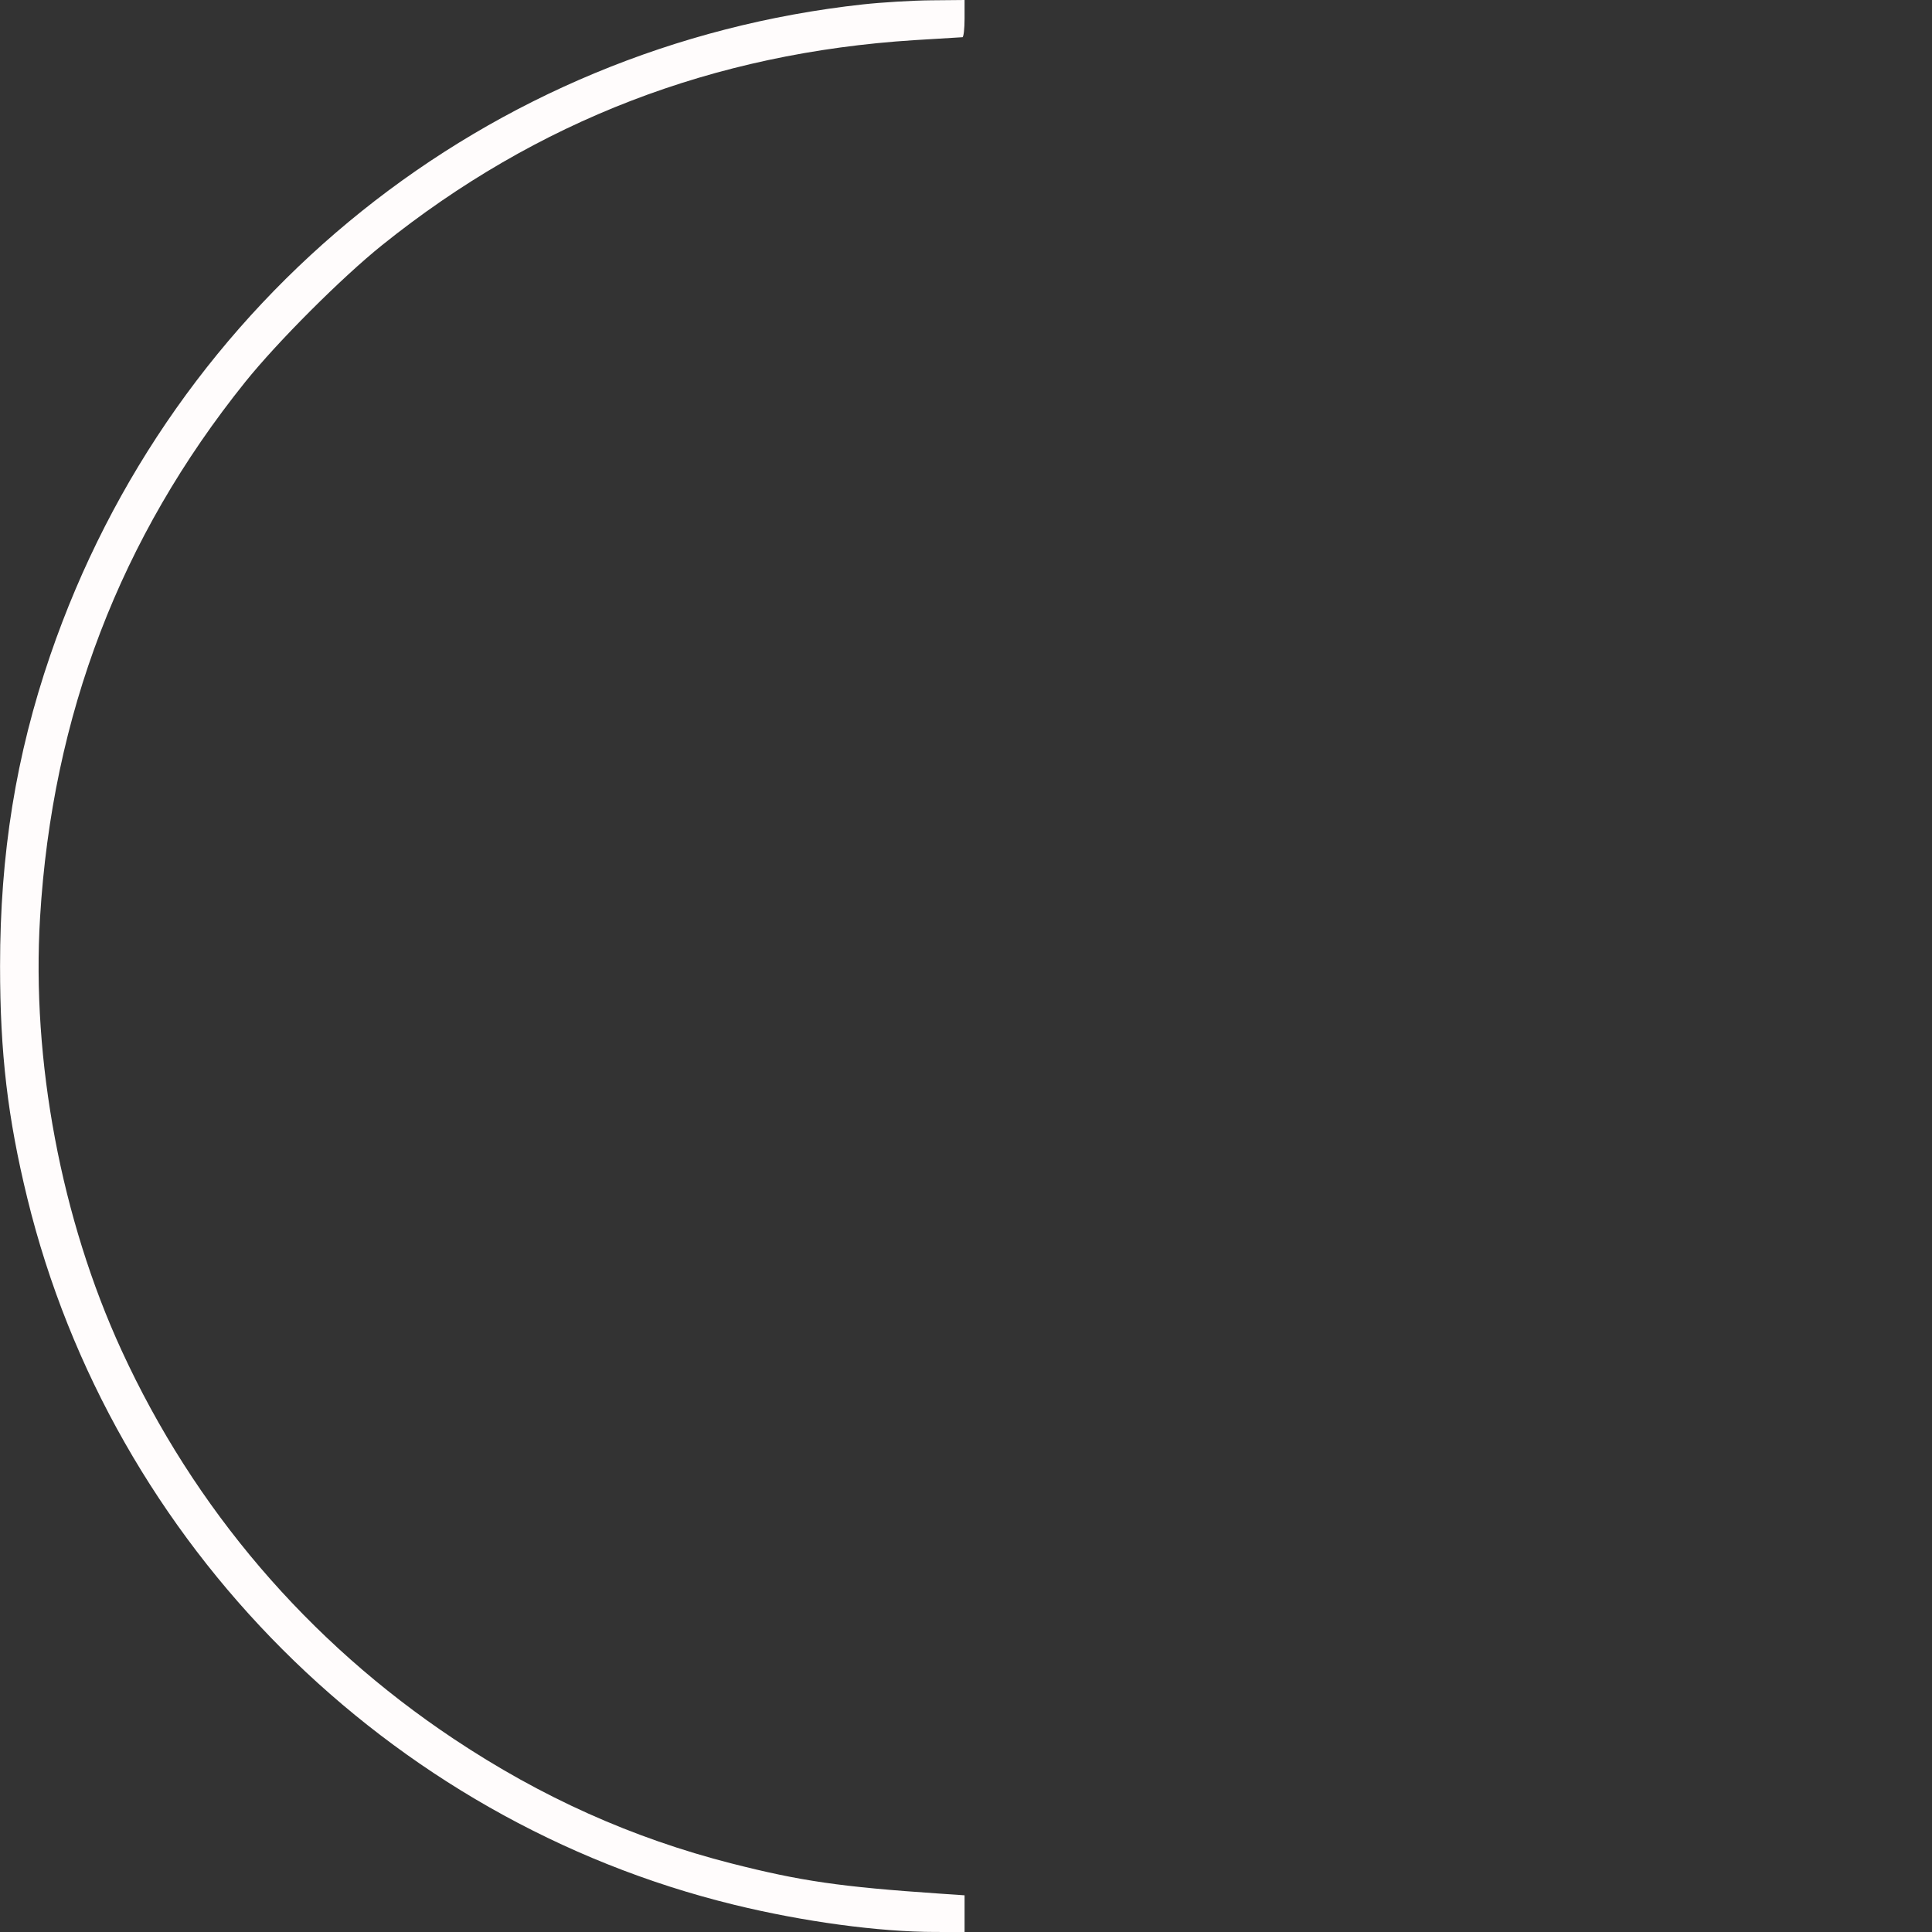 <svg xmlns="http://www.w3.org/2000/svg" width="675" height="675" viewBox="0 0 675 675" version="1.1"><rect x="0" y="0" width="675" height="675" fill="#333333" stroke="none"/><path d="M 301.500 1.536 C 170.371 15.884, 60.356 103.992, 17.559 228.937 C 5.568 263.945, 0.021 298.278, 0.021 337.500 C 0.021 367.907, 2.677 390.532, 9.540 418.611 C 39.092 539.510, 135.490 635.908, 256.389 665.460 C 280.673 671.396, 307.054 674.969, 326.750 674.989 L 337 675 337 668.590 L 337 662.180 328.250 661.585 C 293.688 659.237, 279.712 657.210, 255.553 651.042 C 220.941 642.205, 189.182 627.962, 158.500 607.516 C 107.619 573.609, 67.889 527.132, 42.450 471.754 C 21.398 425.931, 10.981 370.569, 13.997 320.551 C 18.260 249.853, 42.002 187.869, 85.643 133.500 C 96.956 119.407, 119.407 96.956, 133.500 85.643 C 187.577 42.236, 249.273 18.480, 319.500 14.023 C 328.300 13.464, 335.837 13.005, 336.250 13.004 C 336.663 13.002, 337 10.075, 337 6.500 L 337 0 325.250 0.111 C 318.788 0.172, 308.100 0.813, 301.500 1.536" stroke="none" fill="#fffcfc" fill-rule="evenodd"/><path d="" stroke="none" fill="#fcfcfc" fill-rule="evenodd"/></svg>